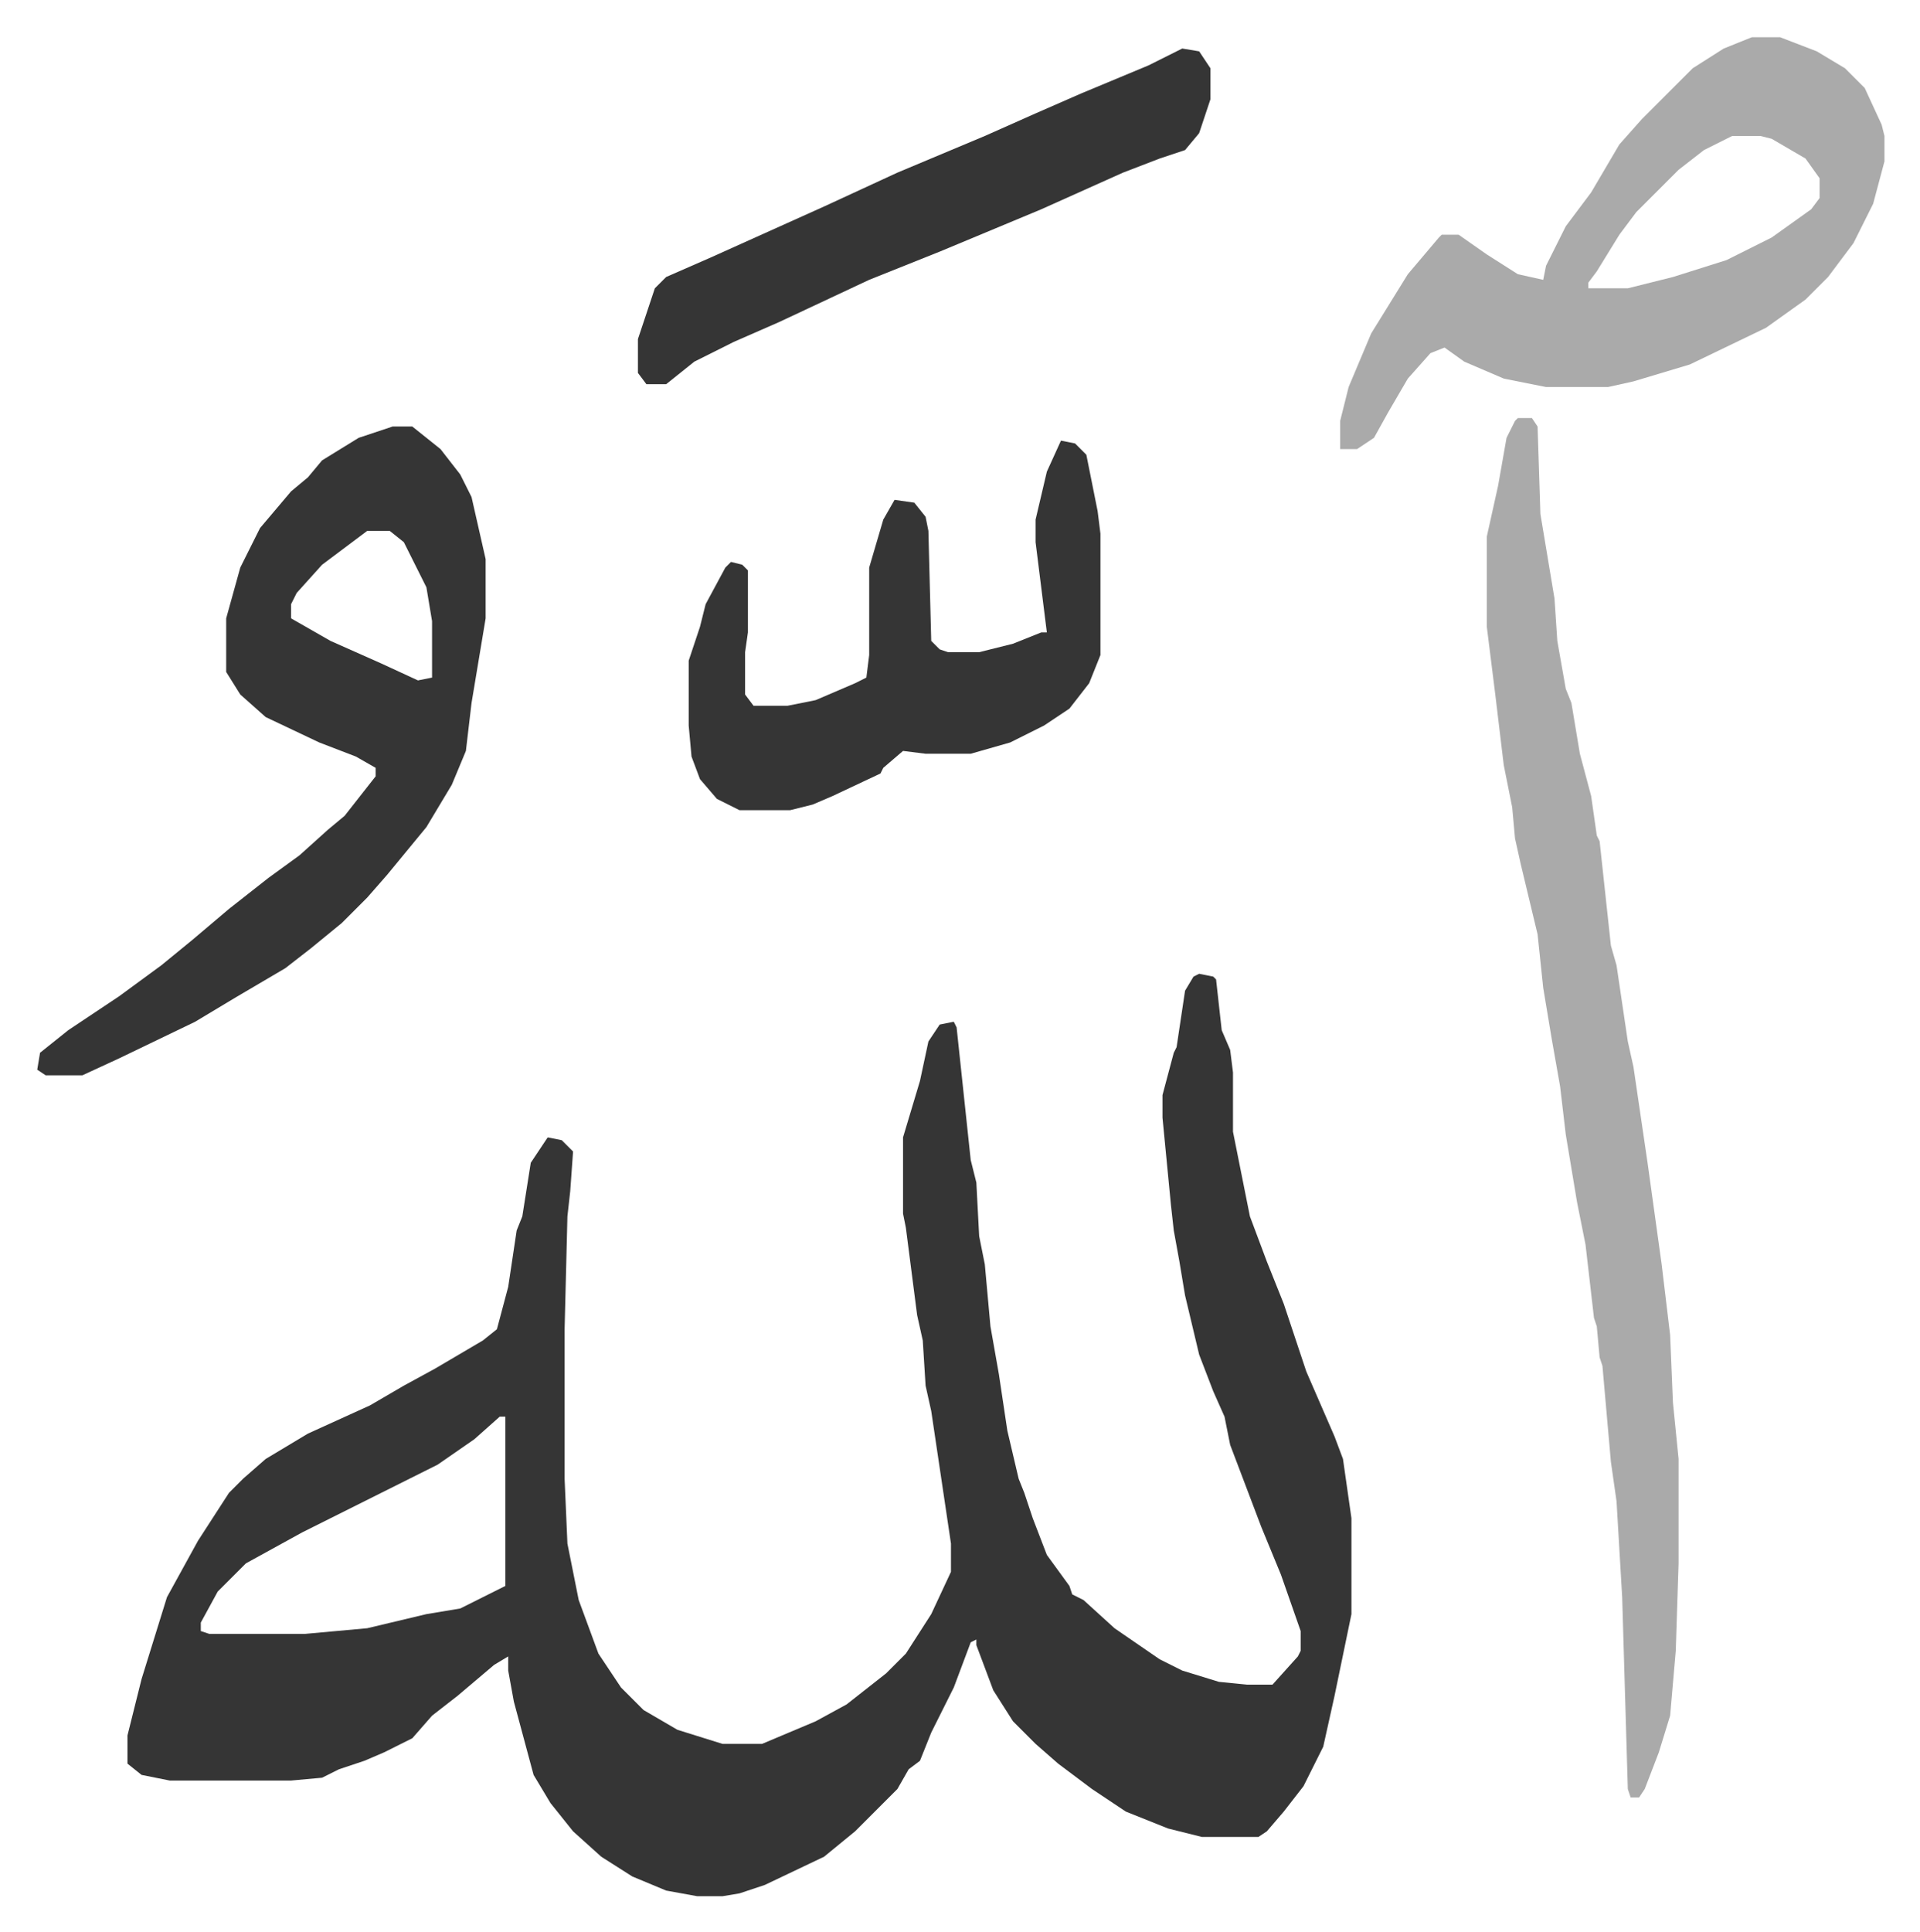 <svg xmlns="http://www.w3.org/2000/svg" viewBox="-13.2 323.8 680.8 684.8">
    <path fill="#353535" id="rule_normal" d="m412 669 5 1 1 1 2 18 3 7 1 8v21l6 30 6 16 6 15 8 24 10 23 3 8 3 21v34l-6 29-4 18-7 14-7 9-6 7-3 2h-20l-12-3-15-6-12-8-12-9-8-7-8-8-7-11-6-16v-2l-2 1-6 16-8 16-4 10-4 3-4 7-10 10-5 5-11 9-21 10-9 3-6 1h-9l-11-2-12-5-11-7-10-9-8-10-6-10-7-26-2-11v-5l-5 3-13 11-9 7-7 8-10 5-7 3-9 3-6 3-11 1H47l-10-2-5-4v-10l5-20 9-29 11-20 11-17 5-5 8-7 15-9 22-10 12-7 11-6 17-10 5-4 4-15 3-20 2-5 3-19 6-9 5 1 4 4-1 14-1 9-1 40v53l1 23 4 20 7 19 8 12 8 8 12 7 16 5h14l19-8 11-6 14-11 7-7 9-14 7-15v-10l-7-47-2-9-1-16-2-9-4-31-1-5v-27l6-20 3-14 4-6 5-1 1 2 5 47 2 8 1 19 2 10 2 22 3 17 3 20 4 17 2 5 3 9 5 13 8 11 1 3 4 2 11 10 16 11 8 4 13 4 10 1h9l9-10 1-2v-7l-7-20-7-17-11-29-2-10-4-9-5-13-5-21-2-12-2-11-1-9-3-31v-8l4-15 1-2 3-20 3-5zM164 826l-9 8-13 9-16 8-16 8-16 8-20 11-10 10-6 11v3l3 1h34l22-2 21-5 12-2 12-6 4-2v-60z"/>
    <path fill="#aaa" id="rule_hamzat_wasl" d="M525 472h5l2 3 1 31 5 30 1 15 3 17 2 5 3 18 4 15 2 14 1 2 4 37 2 7 4 27 2 9 5 34 5 36 3 25 1 24 2 20v37l-1 31-2 23-4 13-5 13-2 3h-3l-1-3-2-68-2-34-2-14-3-34-1-3-1-11-1-3-3-26-3-15-4-24-2-17-3-17-3-18-2-19-6-25-2-9-1-11-3-15-3-25-3-24v-32l4-18 3-17 3-6z"/>
    <path fill="#353535" id="rule_normal" d="M126 475h7l10 8 7 9 4 8 5 22v21l-5 30-2 17-5 12-9 15-14 17-7 8-9 9-11 9-9 7-17 10-15 9-27 13-13 6H3l-3-2 1-6 10-8 18-12 15-11 11-9 13-11 14-11 11-8 10-9 6-5 11-14v-3l-7-4-13-5-19-9-9-8-5-8v-19l5-18 7-14 11-13 6-5 5-6 13-8zm-9 37-16 12-9 10-2 4v5l14 8 18 8 13 6 5-1v-20l-2-12-8-16-5-4z"/>
    <path fill="#aaa" id="rule_hamzat_wasl" d="M608 337h10l13 5 10 6 7 7 6 13 1 4v9l-4 15-7 14-9 12-8 8-14 10-27 13-20 6-9 2h-22l-15-3-14-6-7-5-5 2-8 9-7 12-5 9-6 4h-6v-10l3-12 8-19 13-21 11-13 1-1h6l10 7 11 7 9 2 1-5 7-14 9-12 10-17 8-9 5-5 13-13 11-7zm-7 35-10 5-9 7-15 15-6 8-8 13-3 4v2h14l16-4 19-6 16-8 14-10 3-4v-7l-5-7-12-7-4-1z"/>
    <path fill="#353535" id="rule_normal" d="m363 480 5 1 4 4 4 20 1 8v43l-4 10-7 9-9 6-12 6-14 4h-16l-8-1-7 6-1 2-17 8-7 3-8 2h-18l-8-4-6-7-3-8-1-11v-23l4-12 2-8 7-13 2-2 4 1 2 2v22l-1 7v15l3 4h12l10-2 14-6 4-2 1-8v-31l5-17 4-7 7 1 4 5 1 5 1 39 3 3 3 1h11l12-3 10-4h2l-4-32v-8l4-17zm43-139 6 1 4 6v11l-4 12-5 6-9 3-13 5-29 13-36 15-25 10-32 15-16 7-14 7-10 8h-7l-3-4v-12l6-18 4-4 16-7 40-18 26-12 31-13 18-8 16-7 24-10z"/>
</svg>
